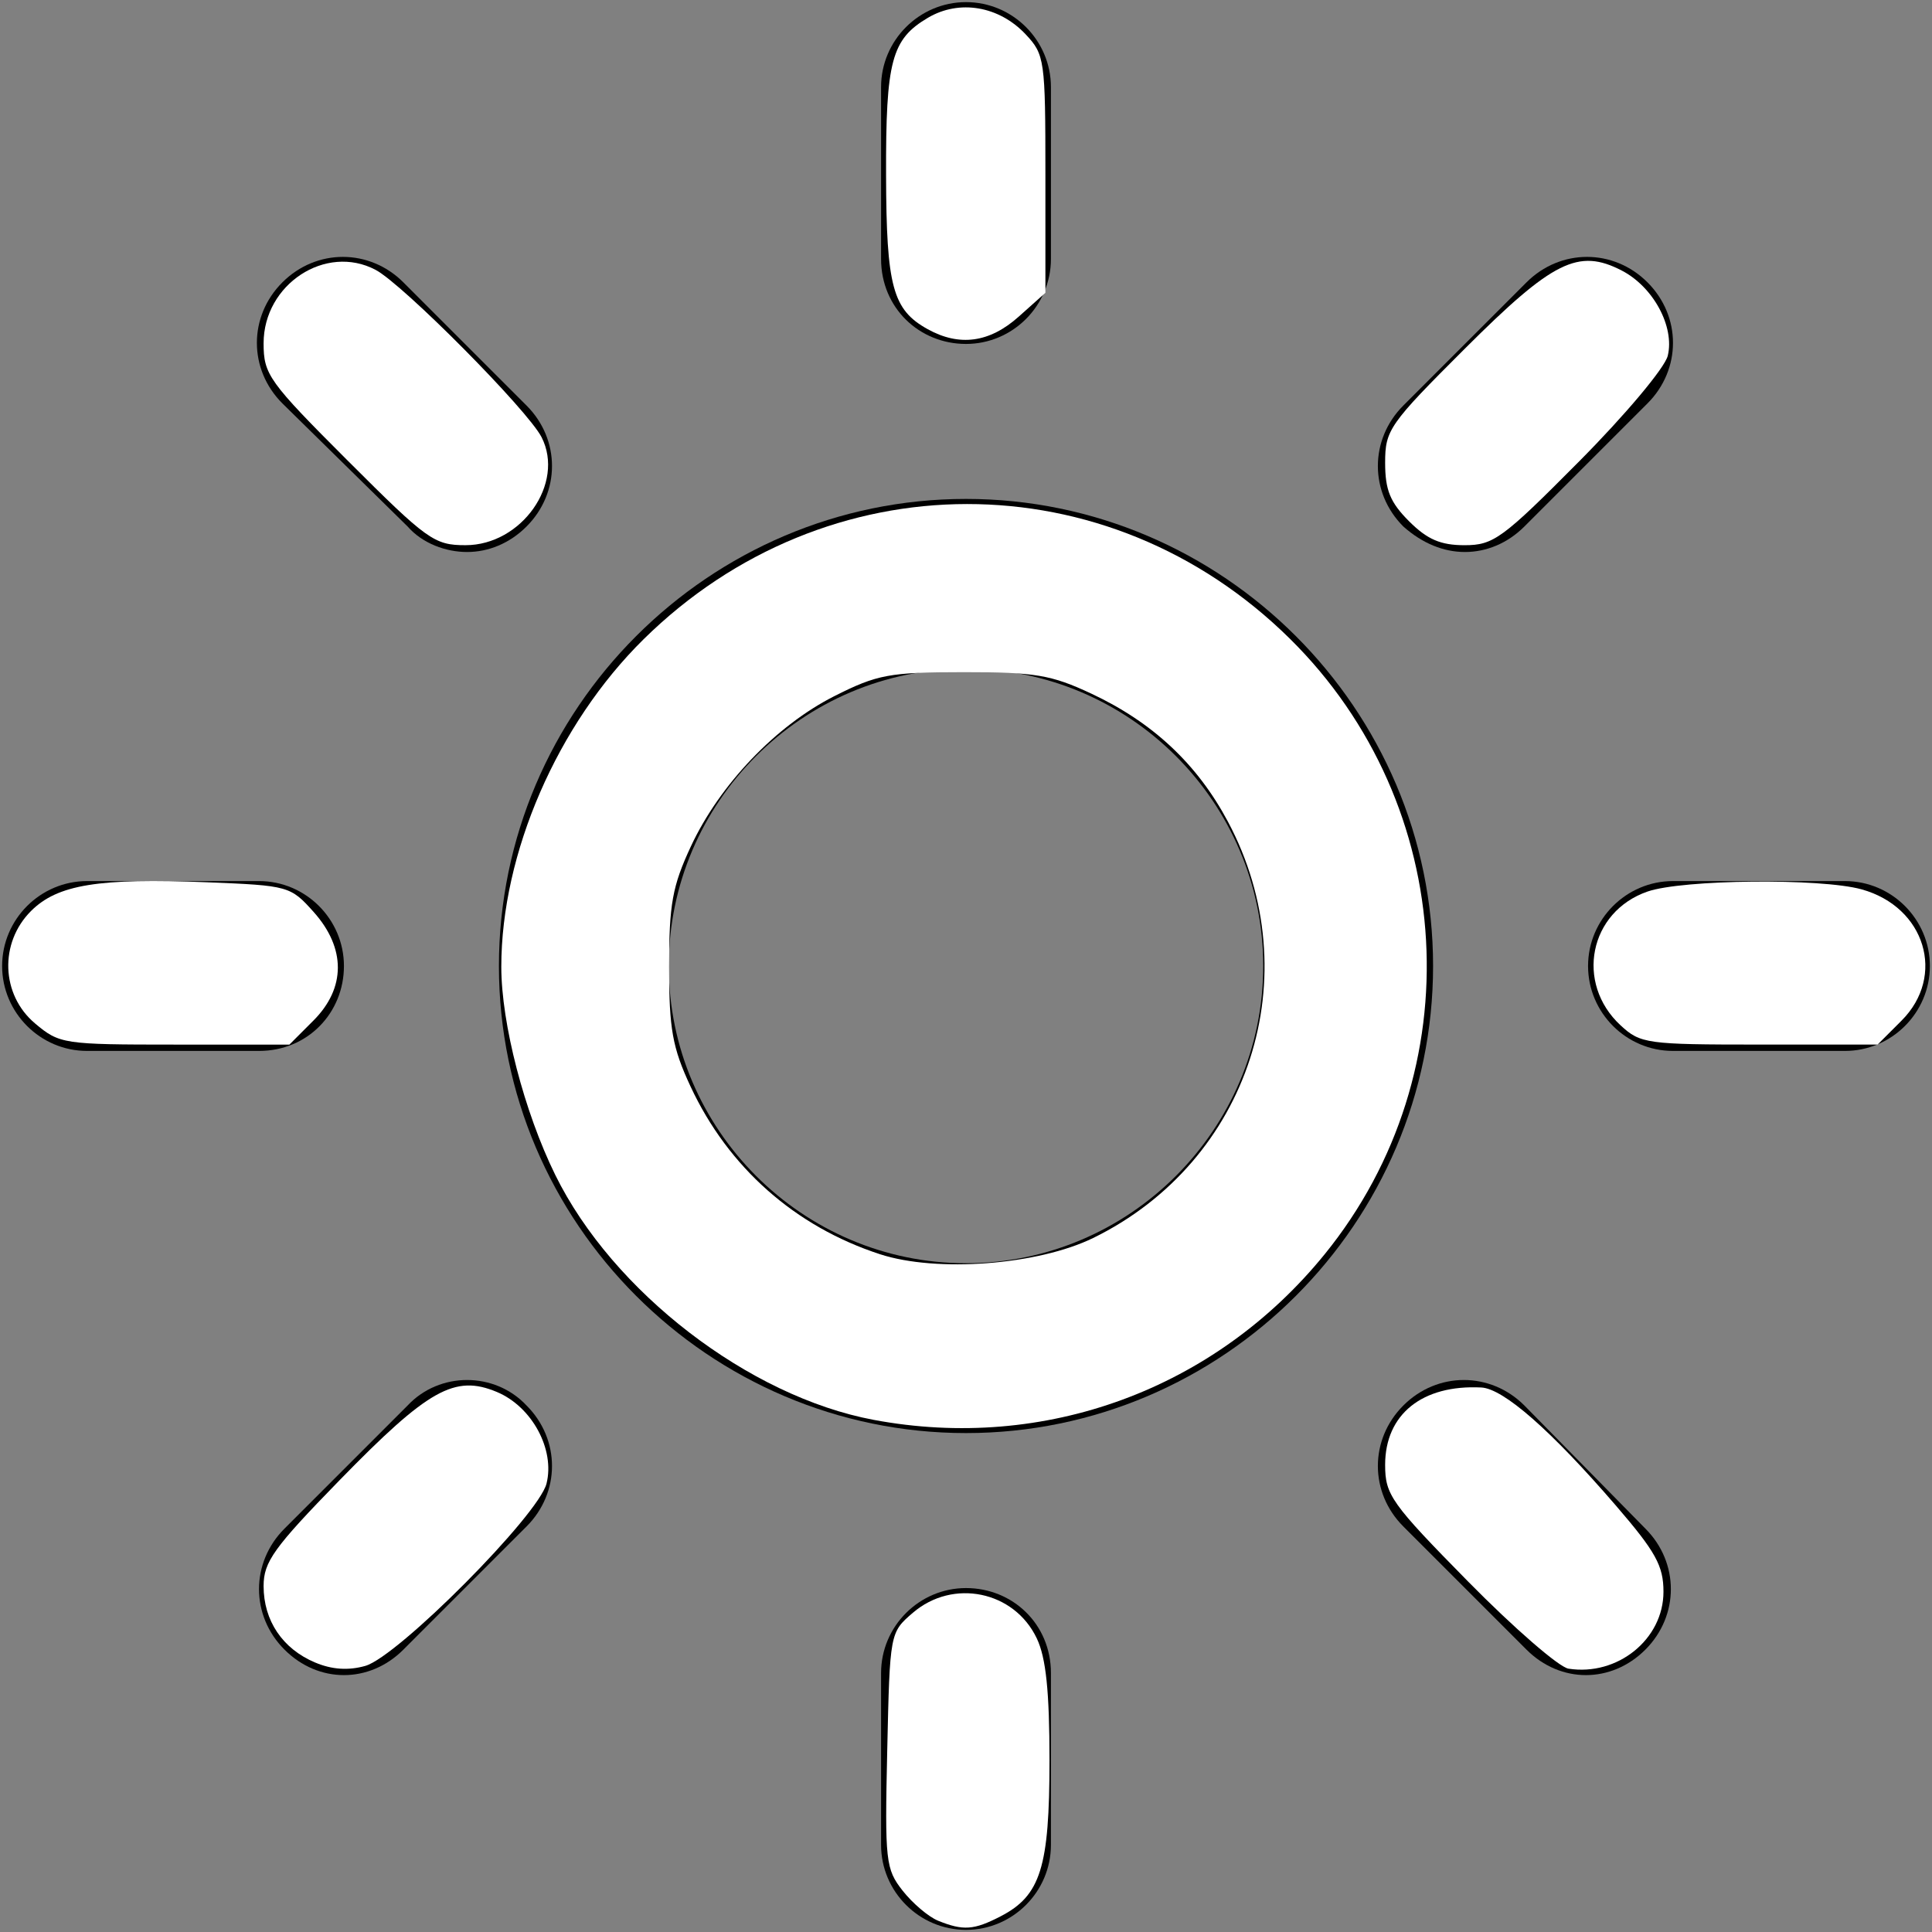 <?xml version="1.0" encoding="UTF-8" standalone="no"?>
<!-- Generator: Adobe Illustrator 18.0.0, SVG Export Plug-In . SVG Version: 6.00 Build 0)  -->

<svg
   xmlns:dc="http://purl.org/dc/elements/1.1/"
   xmlns:cc="http://creativecommons.org/ns#"
   xmlns:rdf="http://www.w3.org/1999/02/22-rdf-syntax-ns#"
   xmlns:svg="http://www.w3.org/2000/svg"
   xmlns="http://www.w3.org/2000/svg"
   xmlns:sodipodi="http://sodipodi.sourceforge.net/DTD/sodipodi-0.dtd"
   xmlns:inkscape="http://www.inkscape.org/namespaces/inkscape"
   version="1.1"
   id="Layer_1"
   x="0px"
   y="0px"
   viewBox="0 0 91 91"
   enable-background="new 0 0 91 91"
   xml:space="preserve"
   sodipodi:docname="11.svg"
   inkscape:version="0.92.4 (unknown)"><rect x="0" y="0" width="91" height="91" fill="#808080" stroke="none"/><defs
   id="defs6576" /><sodipodi:namedview
   pagecolor="#ffffff"
   bordercolor="#666666"
   borderopacity="1"
   objecttolerance="10"
   gridtolerance="10"
   guidetolerance="10"
   inkscape:pageopacity="0"
   inkscape:pageshadow="2"
   inkscape:window-width="1280"
   inkscape:window-height="978"
   id="namedview6574"
   showgrid="false"
   inkscape:zoom="2.5934066"
   inkscape:cx="45.5"
   inkscape:cy="45.5"
   inkscape:window-x="1280"
   inkscape:window-y="0"
   inkscape:window-maximized="1"
   inkscape:current-layer="Layer_1" />
<g
   id="g6571">
	<path
   d="M45.5,23.5c-12.1,0-22,9.9-22,22c0,12.1,9.9,22,22,22c12.1,0,22-9.9,22-22C67.5,33.4,57.6,23.5,45.5,23.5z M45.5,59.5   c-7.7,0-14-6.3-14-14c0-7.7,6.3-14,14-14c7.7,0,14,6.3,14,14C59.5,53.2,53.2,59.5,45.5,59.5z"
   id="path6553" />
	<path
   d="M45.5,16.2c2.2,0,4-1.8,4-4V4.1c0-2.2-1.8-4-4-4c-2.2,0-4,1.8-4,4v8.1C41.5,14.5,43.3,16.2,45.5,16.2z"
   id="path6555" />
	<path
   d="M86.9,41.5h-8.1c-2.2,0-4,1.8-4,4c0,2.2,1.8,4,4,4h8.1c2.2,0,4-1.8,4-4C90.9,43.3,89.1,41.5,86.9,41.5z"
   id="path6557" />
	<path
   d="M45.5,74.8c-2.2,0-4,1.8-4,4v8.1c0,2.2,1.8,4,4,4c2.2,0,4-1.8,4-4v-8.1C49.5,76.5,47.7,74.8,45.5,74.8z"
   id="path6559" />
	<path
   d="M16.2,45.5c0-2.2-1.8-4-4-4H4.1c-2.2,0-4,1.8-4,4c0,2.2,1.8,4,4,4h8.1C14.5,49.5,16.2,47.7,16.2,45.5z"
   id="path6561" />
	<path
   d="M69,26c1,0,2-0.4,2.8-1.2l5.8-5.8c1.6-1.6,1.6-4.1,0-5.7c-1.6-1.6-4.1-1.6-5.7,0l-5.8,5.8c-1.6,1.6-1.6,4.1,0,5.7   C67,25.6,68,26,69,26z"
   id="path6563" />
	<path
   d="M71.8,66.2c-1.6-1.6-4.1-1.6-5.7,0c-1.6,1.6-1.6,4.1,0,5.7l5.8,5.8c0.8,0.8,1.8,1.2,2.8,1.2c1,0,2-0.4,2.8-1.2   c1.6-1.6,1.6-4.1,0-5.7L71.8,66.2z"
   id="path6565" />
	<path
   d="M19.2,66.2l-5.8,5.8c-1.6,1.6-1.6,4.1,0,5.7c0.8,0.8,1.8,1.2,2.8,1.2c1,0,2-0.4,2.8-1.2l5.8-5.8c1.6-1.6,1.6-4.1,0-5.7   C23.3,64.6,20.7,64.6,19.2,66.2z"
   id="path6567" />
	<path
   d="M19.2,24.8C19.9,25.6,21,26,22,26c1,0,2-0.4,2.8-1.2c1.6-1.6,1.6-4.1,0-5.7l-5.8-5.8c-1.6-1.6-4.1-1.6-5.7,0   c-1.6,1.6-1.6,4.1,0,5.7L19.2,24.8z"
   id="path6569" />
</g>
<path
   style="fill:#ffffff;stroke-width:0.386"
   d="m 41.143,66.876 c -5.876,-1.104 -12.282,-6.034 -14.988,-11.533 -1.462,-2.971 -2.543,-7.137 -2.543,-9.804 0,-5.345 2.638,-11.42 6.697,-15.424 8.608,-8.49 21.878,-8.5 30.454,-0.023 7.914,7.822 8.622,20.367 1.637,28.977 -5.173,6.376 -13.195,9.322 -21.257,7.807 z m 10.344,-8.563 c 7.375,-3.608 10.211,-12.369 6.35,-19.613 -1.445,-2.711 -3.534,-4.669 -6.429,-6.027 -1.89,-0.886 -2.659,-1.016 -6.023,-1.013 -3.492,0.002 -4.066,0.109 -6.084,1.128 -2.751,1.39 -5.402,4.166 -6.758,7.075 -0.873,1.874 -1.027,2.725 -1.027,5.675 0,2.935 0.156,3.804 1.01,5.637 1.776,3.81 4.919,6.594 8.921,7.9 2.67,0.872 7.441,0.509 10.041,-0.763 z"
   id="path6588"
   inkscape:connector-curvature="0" /><path
   style="fill:#ffffff;stroke-width:0.386"
   d="m 16.389,21.708 c -3.735,-3.735 -3.973,-4.066 -3.973,-5.539 0,-2.779 2.927,-4.698 5.274,-3.459 1.292,0.682 7.169,6.607 7.819,7.883 1.109,2.175 -0.942,5.086 -3.582,5.086 -1.473,0 -1.803,-0.237 -5.539,-3.973 z"
   id="path6590"
   inkscape:connector-curvature="0" /><path
   style="fill:#ffffff;stroke-width:0.386"
   d="m 1.649,48.203 c -1.602,-1.348 -1.689,-3.792 -0.188,-5.293 1.246,-1.246 3.173,-1.56 8.307,-1.353 3.821,0.153 3.917,0.18 5.007,1.4 1.523,1.705 1.518,3.584 -0.016,5.117 L 13.632,49.202 H 8.234 c -5.245,0 -5.432,-0.028 -6.585,-0.998 z"
   id="path6592"
   inkscape:connector-curvature="0" /><path
   style="fill:#ffffff;stroke-width:0.386"
   d="m 14.845,78.308 c -1.536,-0.646 -2.429,-1.97 -2.429,-3.602 0,-1.139 0.48,-1.808 3.567,-4.974 4.19,-4.298 5.435,-4.998 7.419,-4.169 1.652,0.69 2.744,2.704 2.34,4.315 -0.373,1.488 -6.999,8.153 -8.536,8.588 -0.798,0.226 -1.572,0.174 -2.36,-0.158 z"
   id="path6594"
   inkscape:connector-curvature="0" /><path
   style="fill:#ffffff;stroke-width:0.386"
   d="m 44.184,90.468 c -0.448,-0.181 -1.197,-0.816 -1.666,-1.411 -0.804,-1.022 -0.845,-1.394 -0.728,-6.622 0.123,-5.526 0.126,-5.541 1.205,-6.469 1.892,-1.626 4.779,-1.03 5.84,1.206 0.433,0.912 0.597,2.494 0.597,5.75 0,5.032 -0.418,6.365 -2.301,7.339 -1.261,0.652 -1.759,0.687 -2.948,0.207 z"
   id="path6596"
   inkscape:connector-curvature="0" /><path
   style="fill:#ffffff;stroke-width:0.386"
   d="m 73.876,78.596 c -0.448,-0.071 -2.573,-1.916 -4.724,-4.101 -3.628,-3.687 -3.91,-4.083 -3.91,-5.499 0,-2.38 1.747,-3.785 4.53,-3.643 1.044,0.053 3.286,2.02 6.328,5.549 1.889,2.192 2.252,2.848 2.252,4.073 0,2.235 -2.165,3.986 -4.477,3.621 z"
   id="path6598"
   inkscape:connector-curvature="0" /><path
   style="fill:#ffffff;stroke-width:0.386"
   d="m 76.332,48.296 c -2.152,-1.995 -1.476,-5.353 1.269,-6.303 1.651,-0.571 8.16,-0.637 10.085,-0.103 2.998,0.833 3.984,4.078 1.879,6.184 l -1.127,1.127 h -5.564 c -5.305,0 -5.61,-0.042 -6.541,-0.905 z"
   id="path6600"
   inkscape:connector-curvature="0" /><path
   style="fill:#ffffff;stroke-width:0.386"
   d="m 66.369,24.553 c -0.89,-0.89 -1.127,-1.47 -1.127,-2.756 0,-1.546 0.19,-1.818 3.76,-5.38 4.143,-4.134 5.342,-4.73 7.388,-3.672 1.483,0.767 2.496,2.644 2.164,4.012 -0.137,0.566 -1.991,2.776 -4.17,4.971 -3.62,3.647 -4.037,3.952 -5.405,3.952 -1.124,0 -1.755,-0.272 -2.61,-1.127 z"
   id="path6602"
   inkscape:connector-curvature="0" /><path
   style="fill:#ffffff;stroke-width:0.386"
   d="M 43.692,15.503 C 42.045,14.59 41.749,13.496 41.735,8.251 41.72,2.865 41.99,1.851 43.709,0.836 c 1.476,-0.872 3.347,-0.554 4.602,0.782 0.894,0.951 0.929,1.203 0.929,6.581 v 5.592 l -1.259,1.125 c -1.372,1.225 -2.788,1.419 -4.289,0.587 z"
   id="path6604"
   inkscape:connector-curvature="0" /></svg>